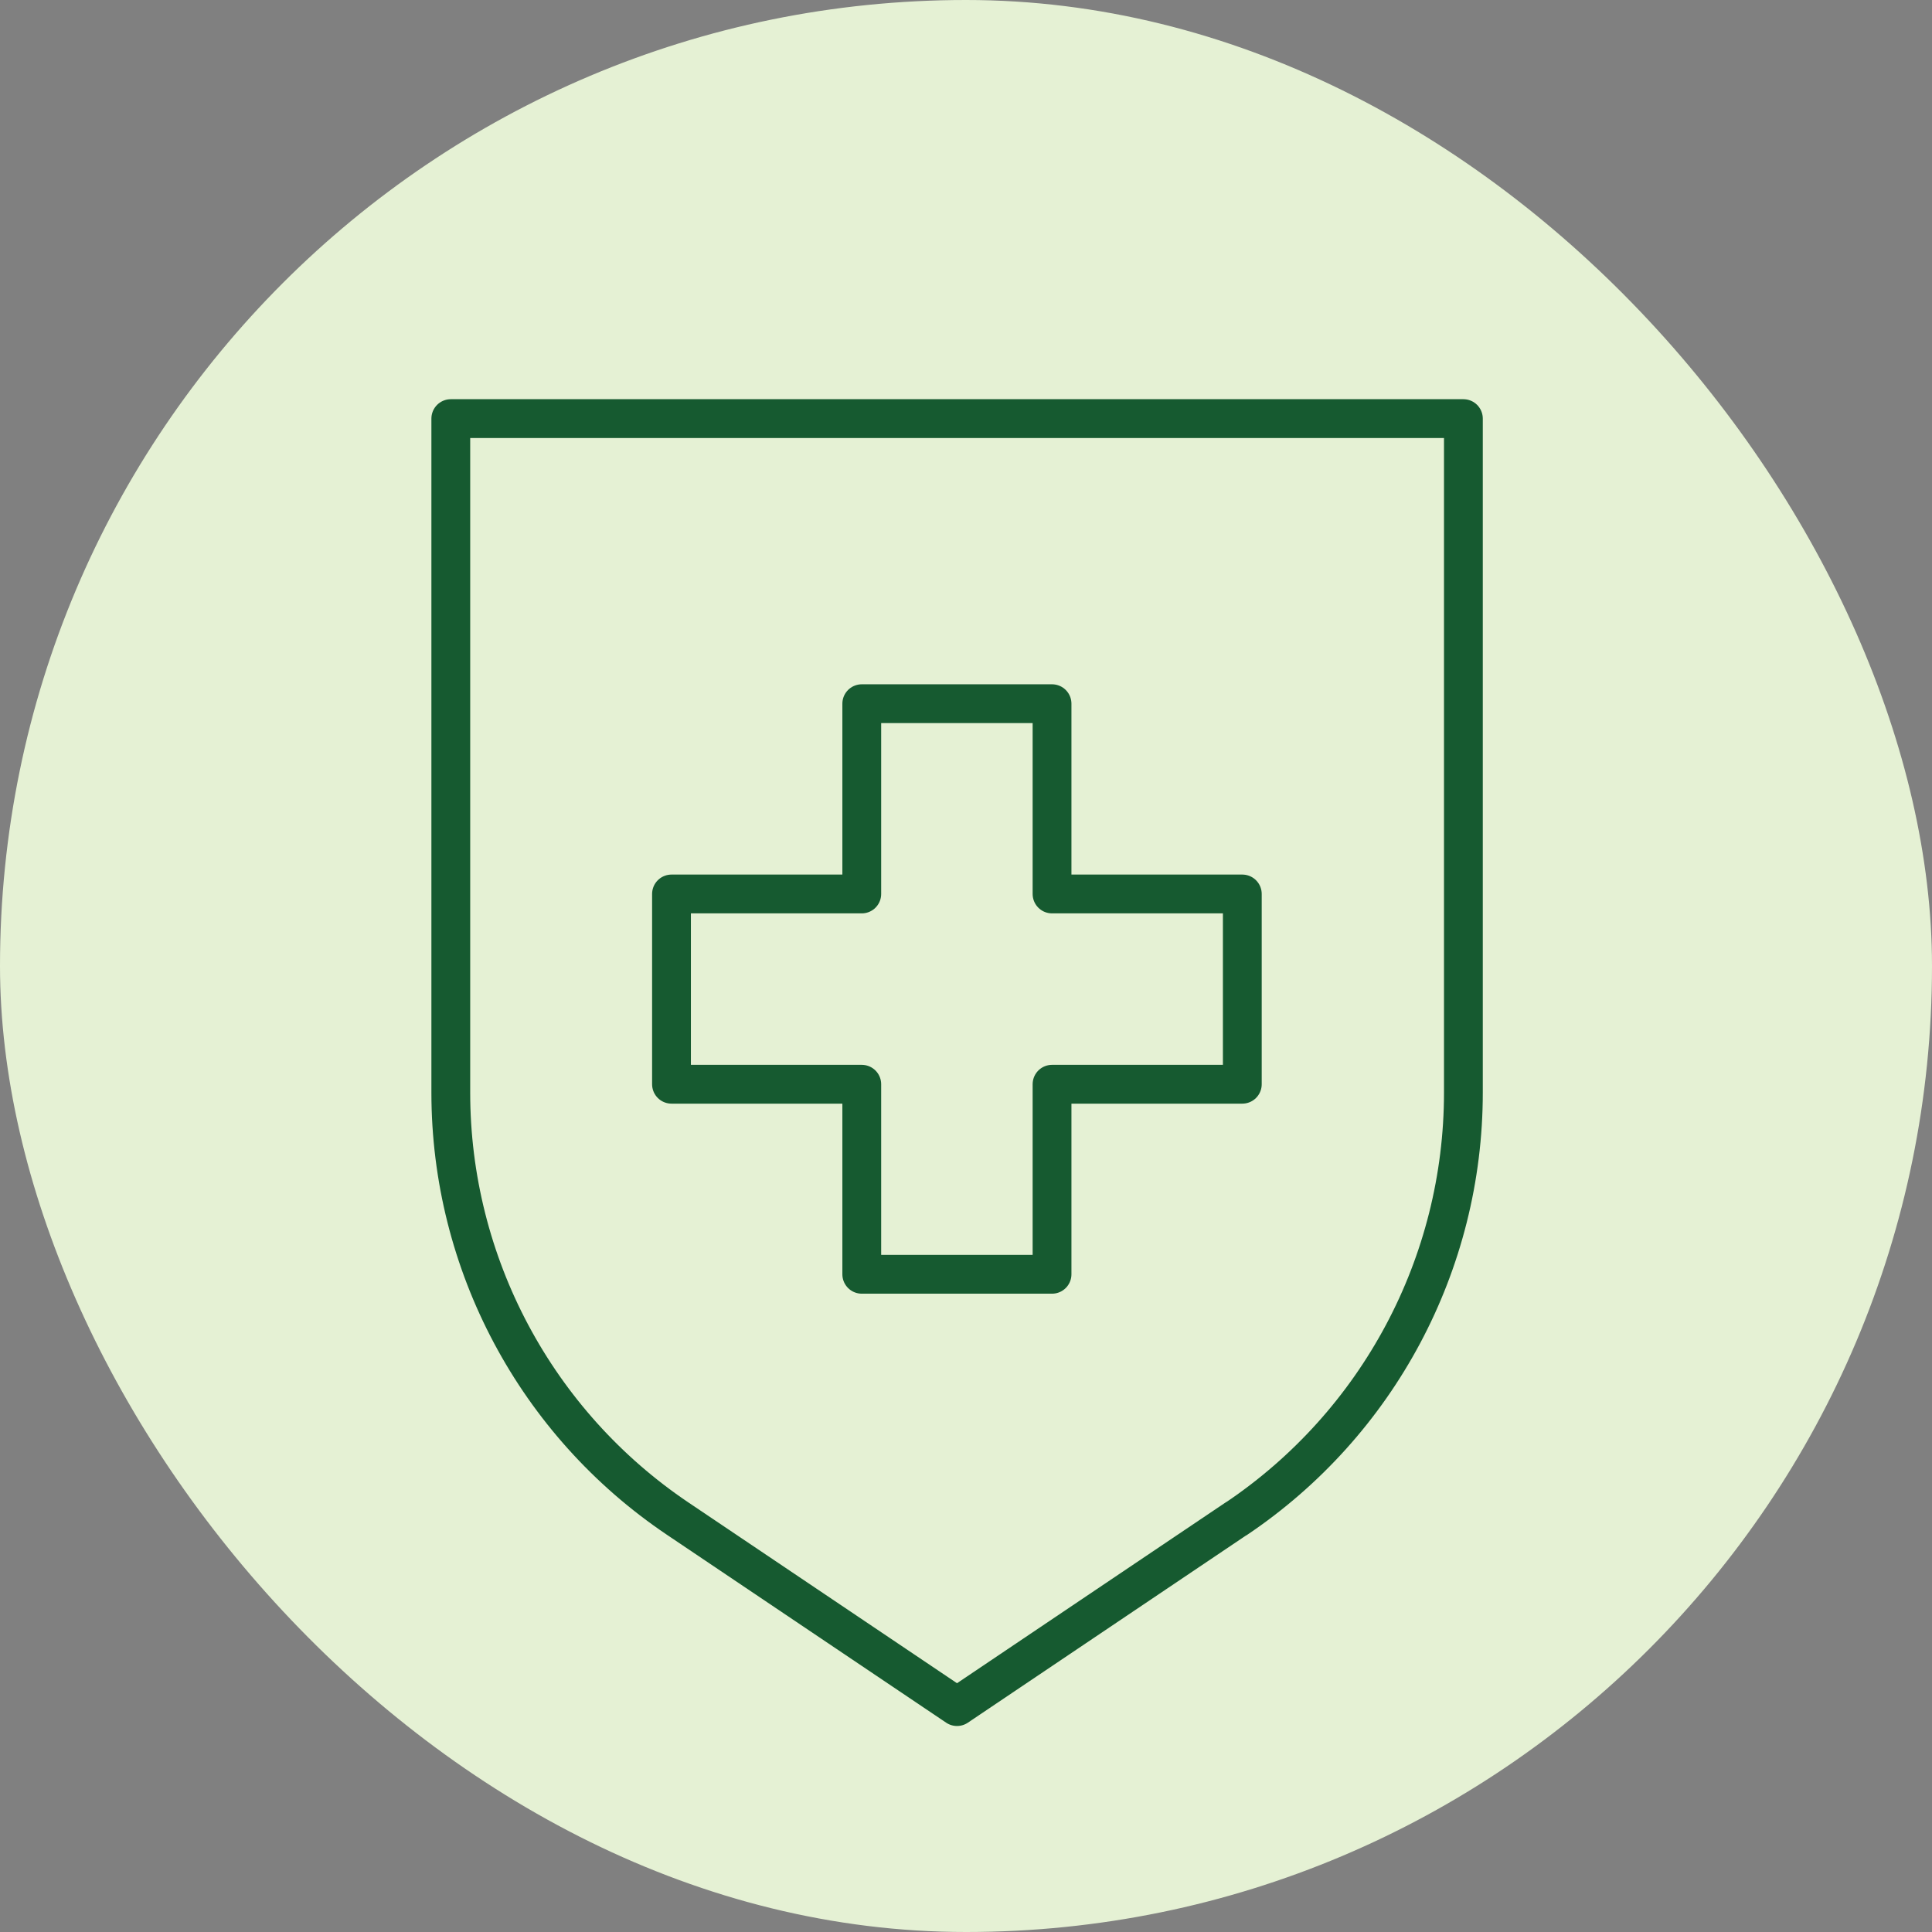 <?xml version="1.0" encoding="UTF-8"?>
<svg xmlns="http://www.w3.org/2000/svg" width="60" height="60" viewBox="0 0 60 60" fill="none">
  <rect x="0" y="0" width="60" height="60" fill="#808080" stroke="none"/>
  <rect width="60" height="60" rx="30" fill="#E5F1D4"></rect>
  <path d="M38.394 47.163L29.721 53L21.047 47.163C16.644 44.2 14 39.237 14 33.931V13H45.447V33.931C45.447 39.243 42.803 44.2 38.4 47.163H38.394Z" stroke="#165A30" stroke-width="1.205" stroke-linecap="round" stroke-linejoin="round"></path>
  <path d="M32.672 27.763V21.854H26.763V27.763H20.854V33.672H26.763V39.574H32.672V33.672H38.581V27.763H32.672Z" stroke="#165A30" stroke-width="1.205" stroke-linecap="round" stroke-linejoin="round"></path>
</svg>
